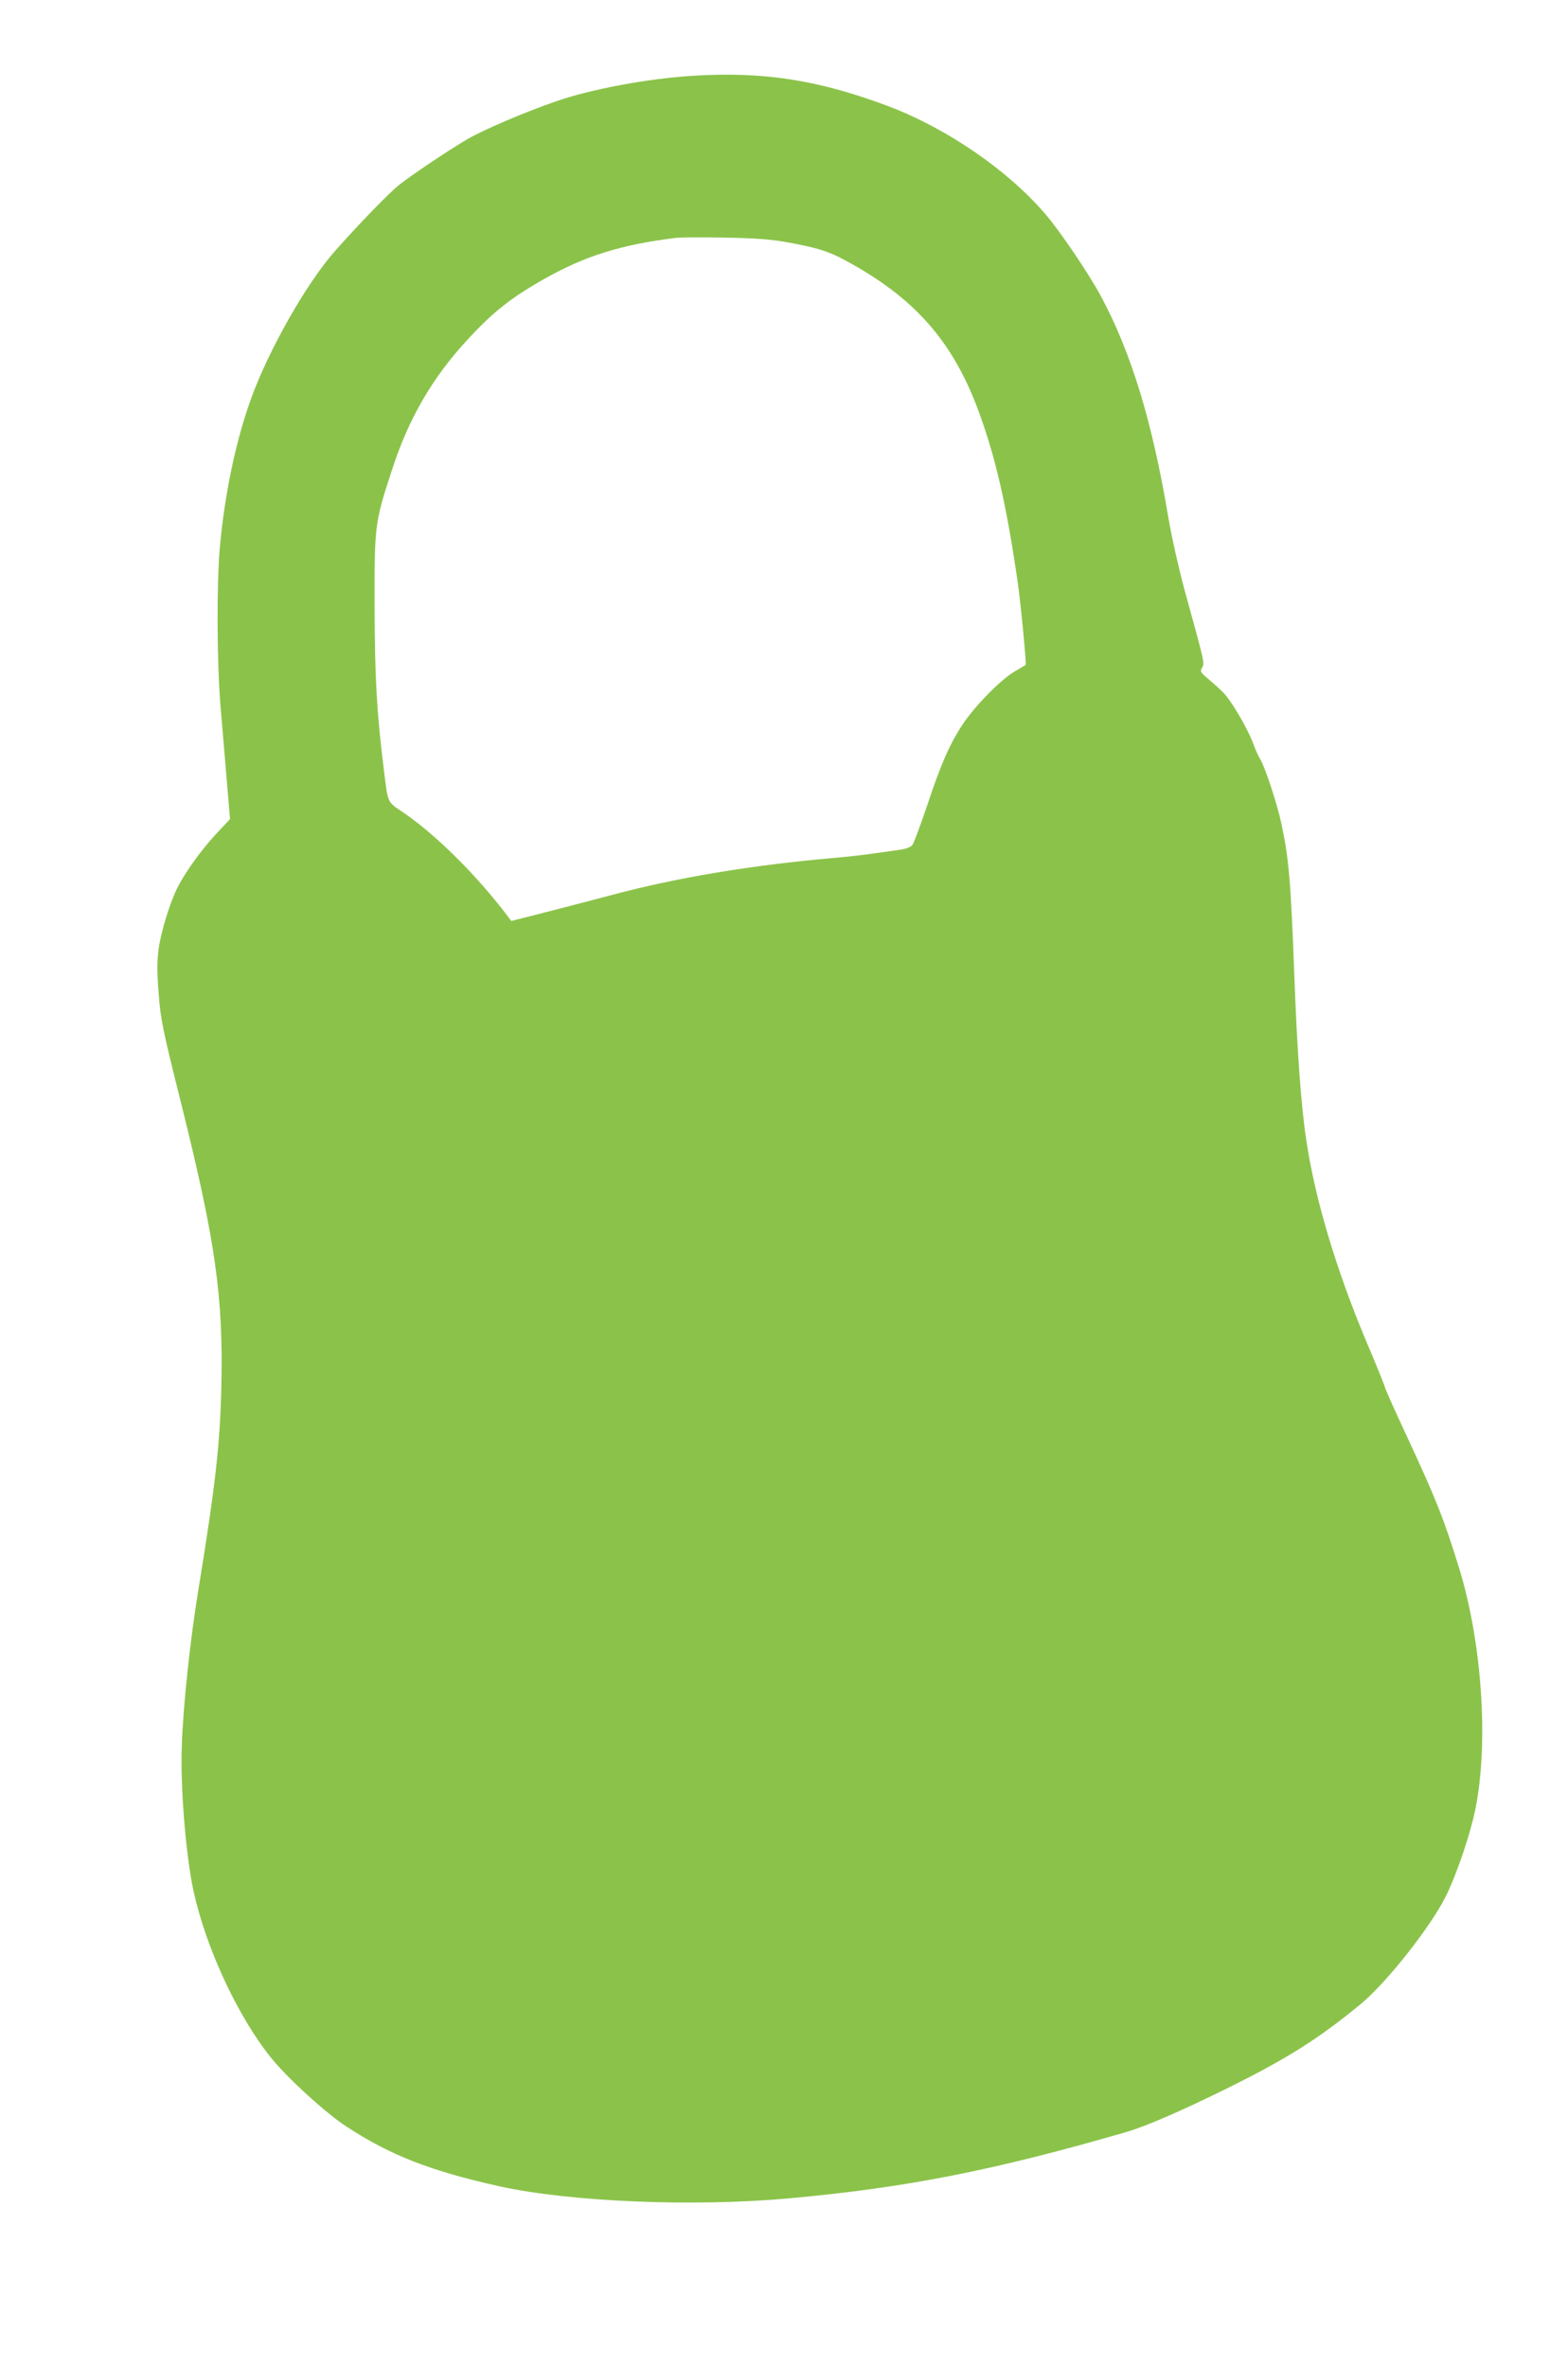 <?xml version="1.0" standalone="no"?>
<!DOCTYPE svg PUBLIC "-//W3C//DTD SVG 20010904//EN"
 "http://www.w3.org/TR/2001/REC-SVG-20010904/DTD/svg10.dtd">
<svg version="1.0" xmlns="http://www.w3.org/2000/svg"
 width="848pt" height="1280pt" viewBox="0 0 848 1280"
 preserveAspectRatio="xMidYMid meet">
<g transform="translate(0,1280) scale(0.1,-0.1)"
fill="#8bc34a" stroke="none">
<path d="M3745 12390 c-242 -15 -546 -72 -732 -136 -175 -60 -406 -159 -493
-211 -110 -66 -290 -187 -363 -244 -51 -41 -215 -209 -343 -354 -155 -174
-362 -538 -458 -806 -82 -228 -142 -518 -167 -799 -18 -199 -16 -629 4 -865 9
-110 25 -291 34 -403 l17 -202 -50 -53 c-93 -96 -186 -223 -234 -317 -40 -78
-90 -241 -102 -332 -9 -66 -9 -125 0 -241 11 -142 19 -185 126 -612 182 -732
224 -1032 213 -1515 -7 -314 -33 -538 -122 -1085 -47 -284 -84 -632 -92 -861
-8 -220 22 -587 63 -779 67 -308 238 -677 419 -903 89 -111 299 -302 410 -374
239 -156 454 -239 825 -322 381 -84 1044 -112 1560 -66 640 58 1108 150 1830
359 104 30 298 114 535 231 333 164 507 274 737 464 137 114 376 416 457 580
60 121 132 334 160 471 73 360 36 902 -88 1305 -82 265 -123 369 -281 709 -66
142 -120 262 -120 268 0 5 -44 115 -99 244 -165 393 -278 770 -326 1091 -28
179 -50 485 -65 893 -19 513 -30 635 -71 825 -22 103 -89 306 -113 343 -8 12
-26 51 -39 87 -30 81 -116 227 -159 272 -18 19 -55 52 -81 74 -45 38 -48 43
-36 63 15 23 15 23 -96 425 -30 111 -68 280 -86 385 -87 521 -201 894 -366
1201 -66 122 -214 341 -296 438 -202 239 -538 470 -859 590 -377 141 -673 186
-1053 162z m500 -898 c172 -31 234 -50 324 -99 377 -202 586 -440 726 -824 91
-250 148 -499 209 -919 15 -101 48 -442 43 -446 -1 -1 -29 -18 -62 -37 -75
-44 -218 -191 -281 -288 -70 -107 -118 -218 -190 -436 -37 -109 -73 -206 -81
-215 -9 -9 -36 -20 -62 -23 -25 -4 -89 -13 -141 -20 -52 -8 -151 -19 -220 -25
-447 -39 -848 -106 -1200 -200 -80 -21 -235 -62 -345 -90 l-200 -51 -20 27
c-166 219 -382 434 -557 555 -98 67 -88 46 -113 244 -38 306 -48 492 -49 875
-1 441 0 451 94 739 89 275 217 496 403 698 140 153 235 228 409 328 230 131
425 192 728 229 19 2 134 3 255 1 164 -3 248 -9 330 -23z"/>
</g>
</svg>
